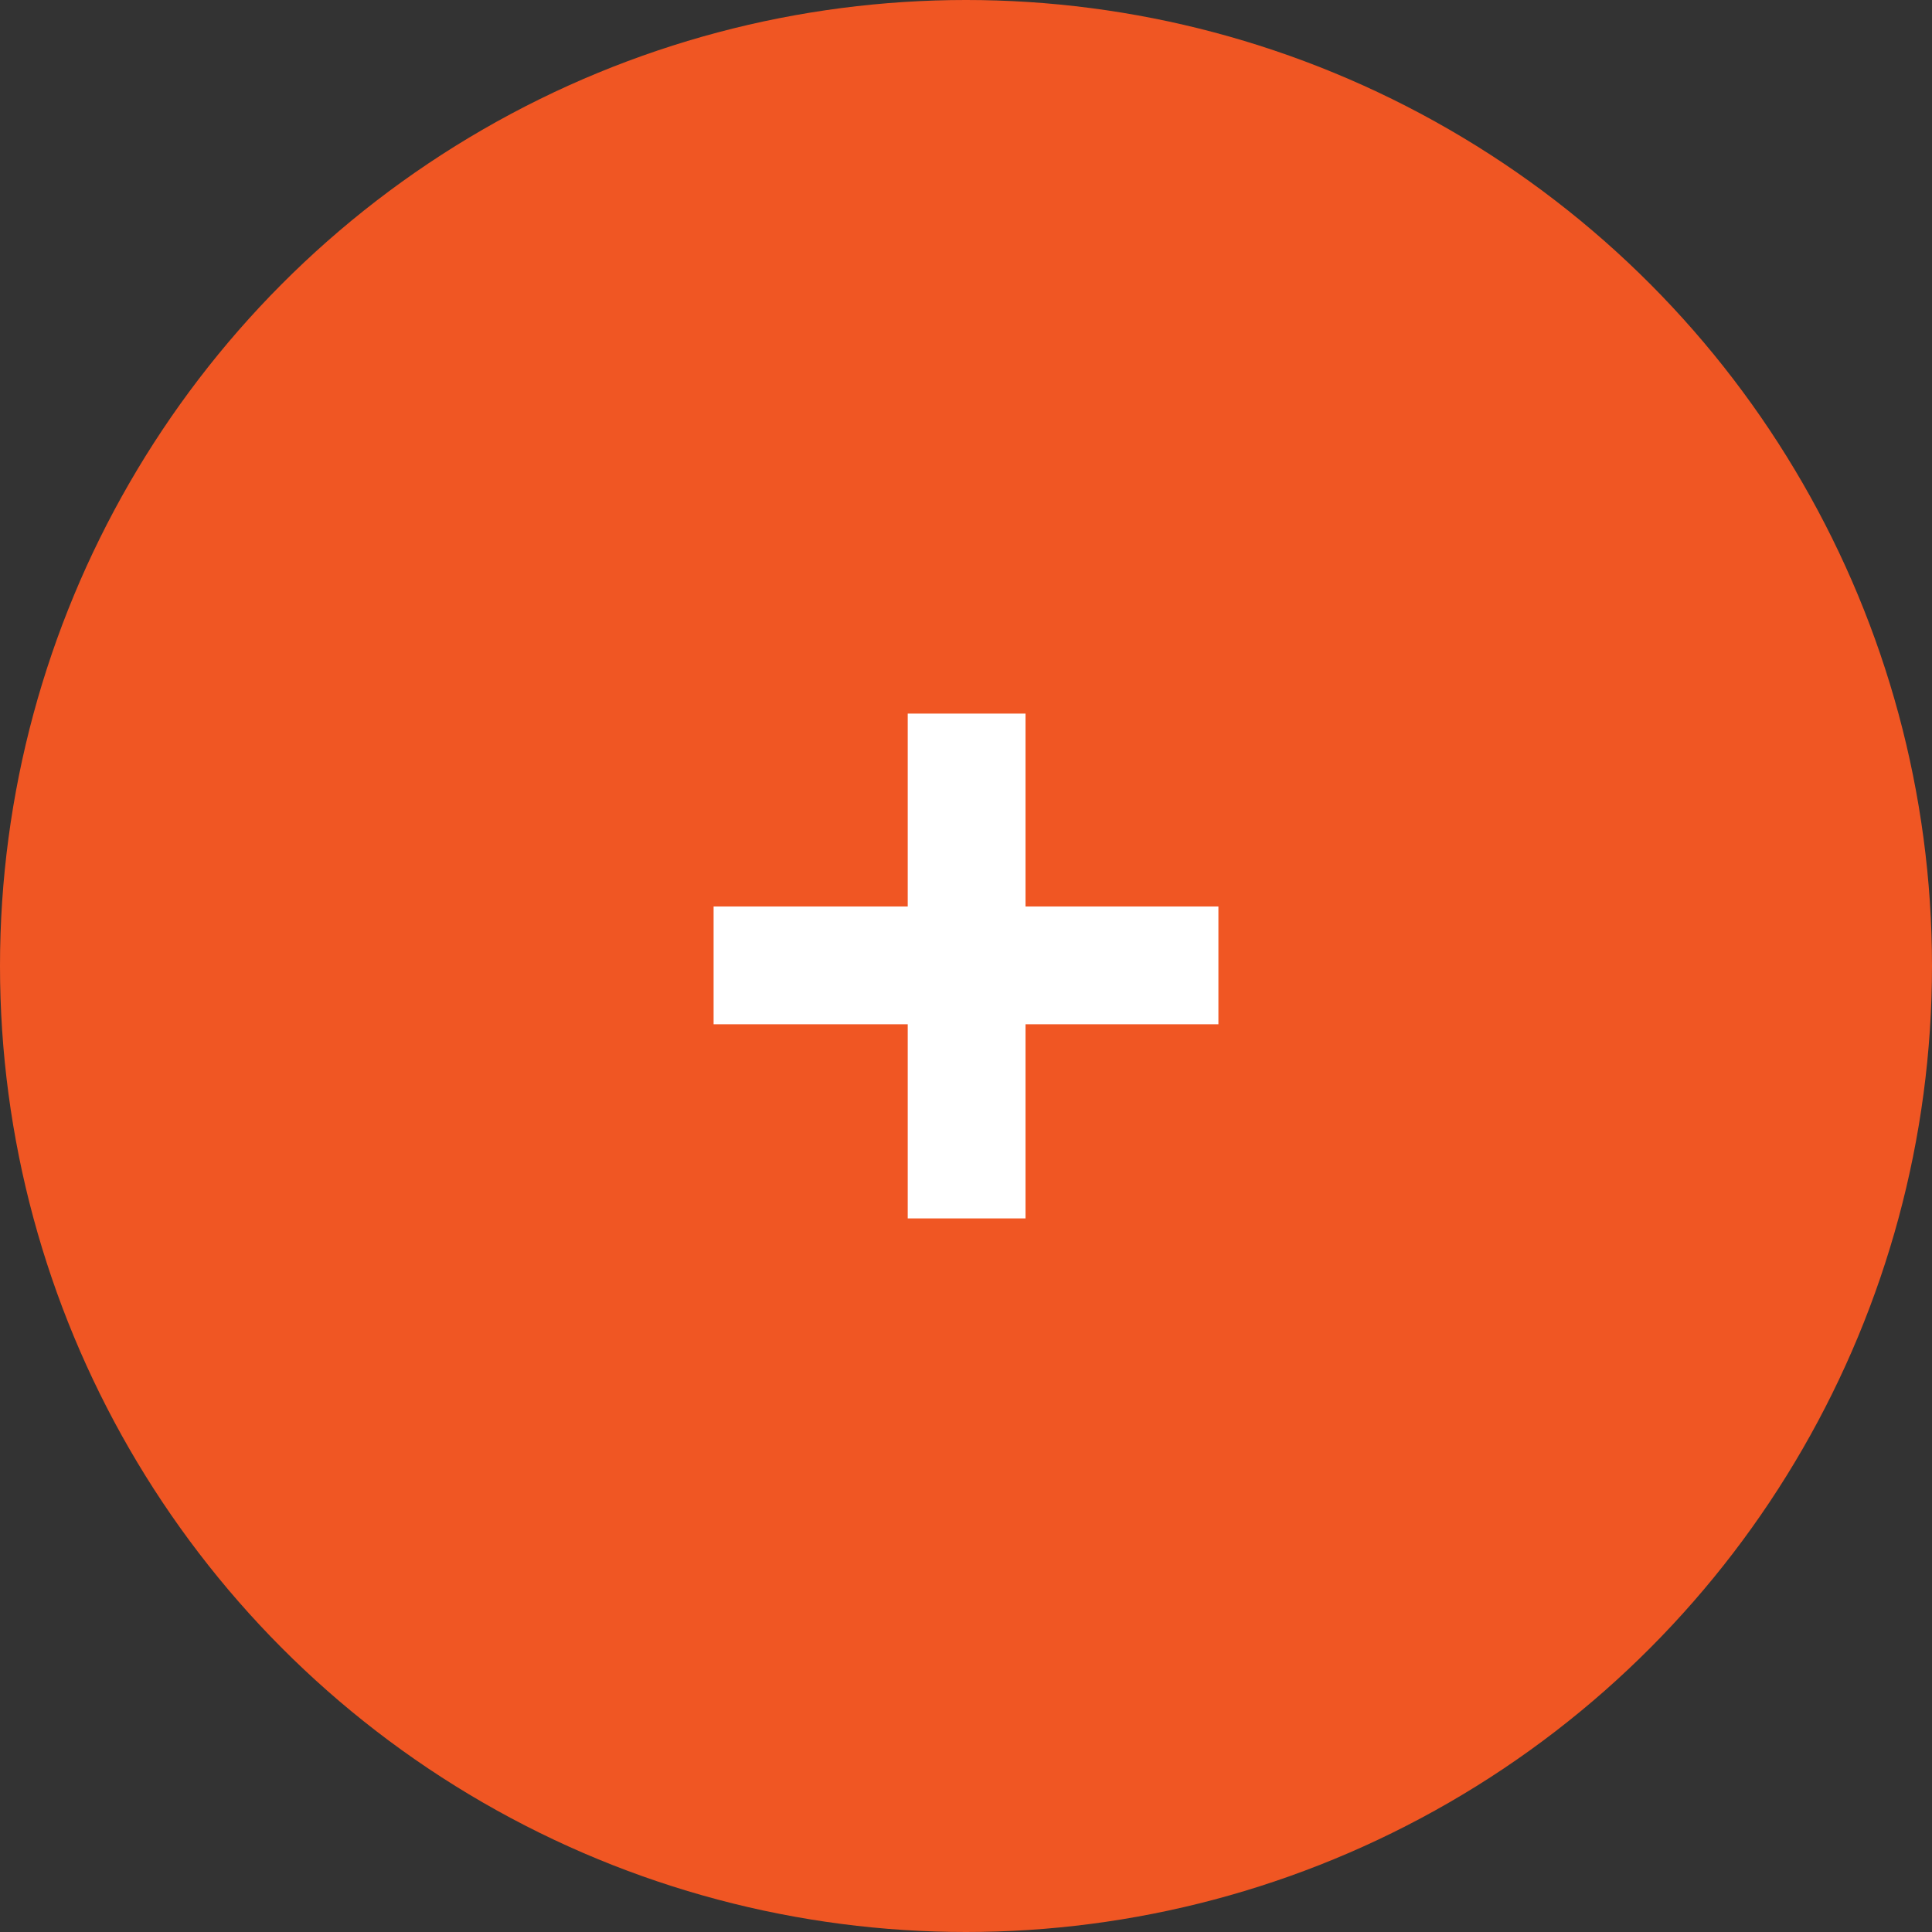 <?xml version="1.0" encoding="UTF-8"?>
<svg xmlns="http://www.w3.org/2000/svg" id="Layer_1" viewBox="0 0 62 62">
  <rect x="0" y="0" width="62" height="62" fill="#333333" stroke="none"/>
  <defs>
    <style>.cls-1{fill:#f05623;}.cls-1,.cls-2{stroke-width:0px;}.cls-2{fill:#fff;}</style>
  </defs>
  <circle class="cls-1" cx="31" cy="31" r="31"></circle>
  <path class="cls-2" d="M29.13,39.1v-6.23h-6.23v-3.78h6.23v-6.19h3.78v6.19h6.19v3.78h-6.19v6.23h-3.78Z"></path>
</svg>
